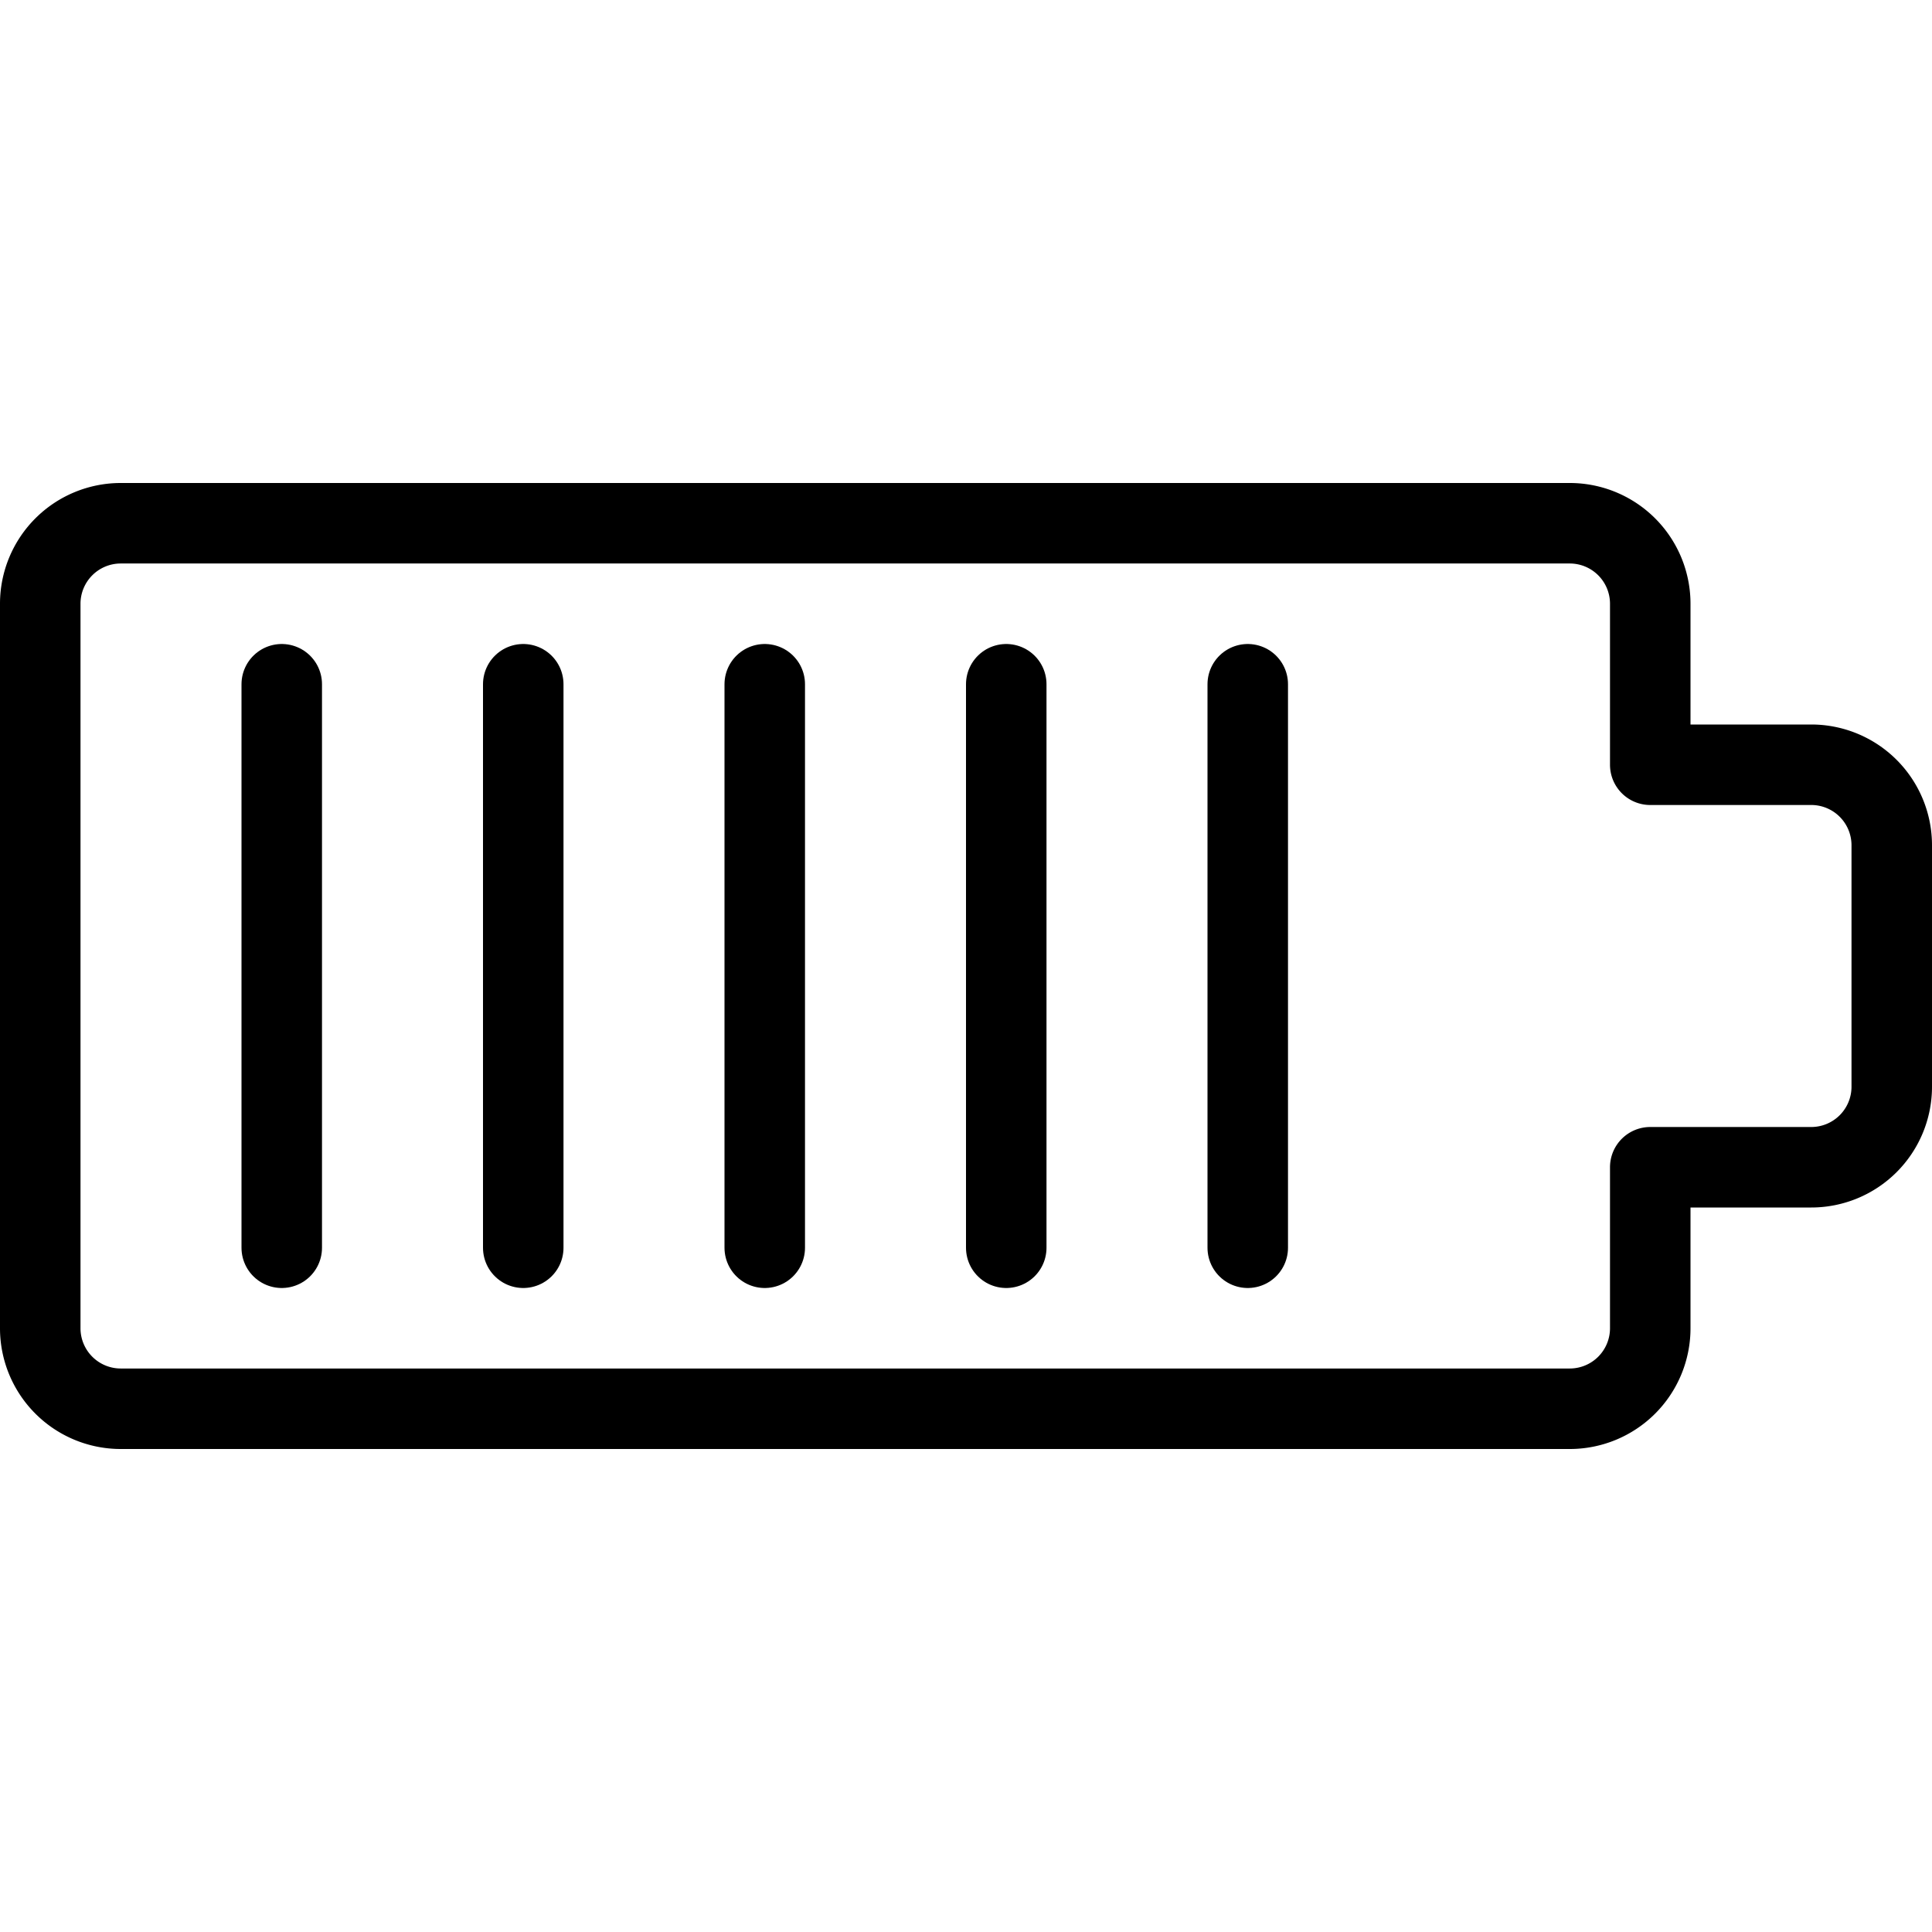 <svg viewBox="0 0 24 24" xmlns="http://www.w3.org/2000/svg"><g transform="matrix(1,0,0,1,0,0)"><path d="M19.5,17.5H1.5a1,1,0,0,1-1-1v-9a1,1,0,0,1,1-1h18a1,1,0,0,1,1,1v2h2a1,1,0,0,1,1,1v3a1,1,0,0,1-1,1h-2v2A1,1,0,0,1,19.5,17.5Z" fill="none" stroke="#000000" stroke-linecap="round" stroke-linejoin="round"></path><path d="M3.5 8.5L3.5 15.5" fill="none" stroke="#000000" stroke-linecap="round" stroke-linejoin="round"></path><path d="M6.5 8.5L6.5 15.5" fill="none" stroke="#000000" stroke-linecap="round" stroke-linejoin="round"></path><path d="M9.5 8.5L9.5 15.5" fill="none" stroke="#000000" stroke-linecap="round" stroke-linejoin="round"></path><path d="M12.5 8.5L12.5 15.5" fill="none" stroke="#000000" stroke-linecap="round" stroke-linejoin="round"></path><path d="M15.5 8.5L15.5 15.5" fill="none" stroke="#000000" stroke-linecap="round" stroke-linejoin="round"></path></g></svg>